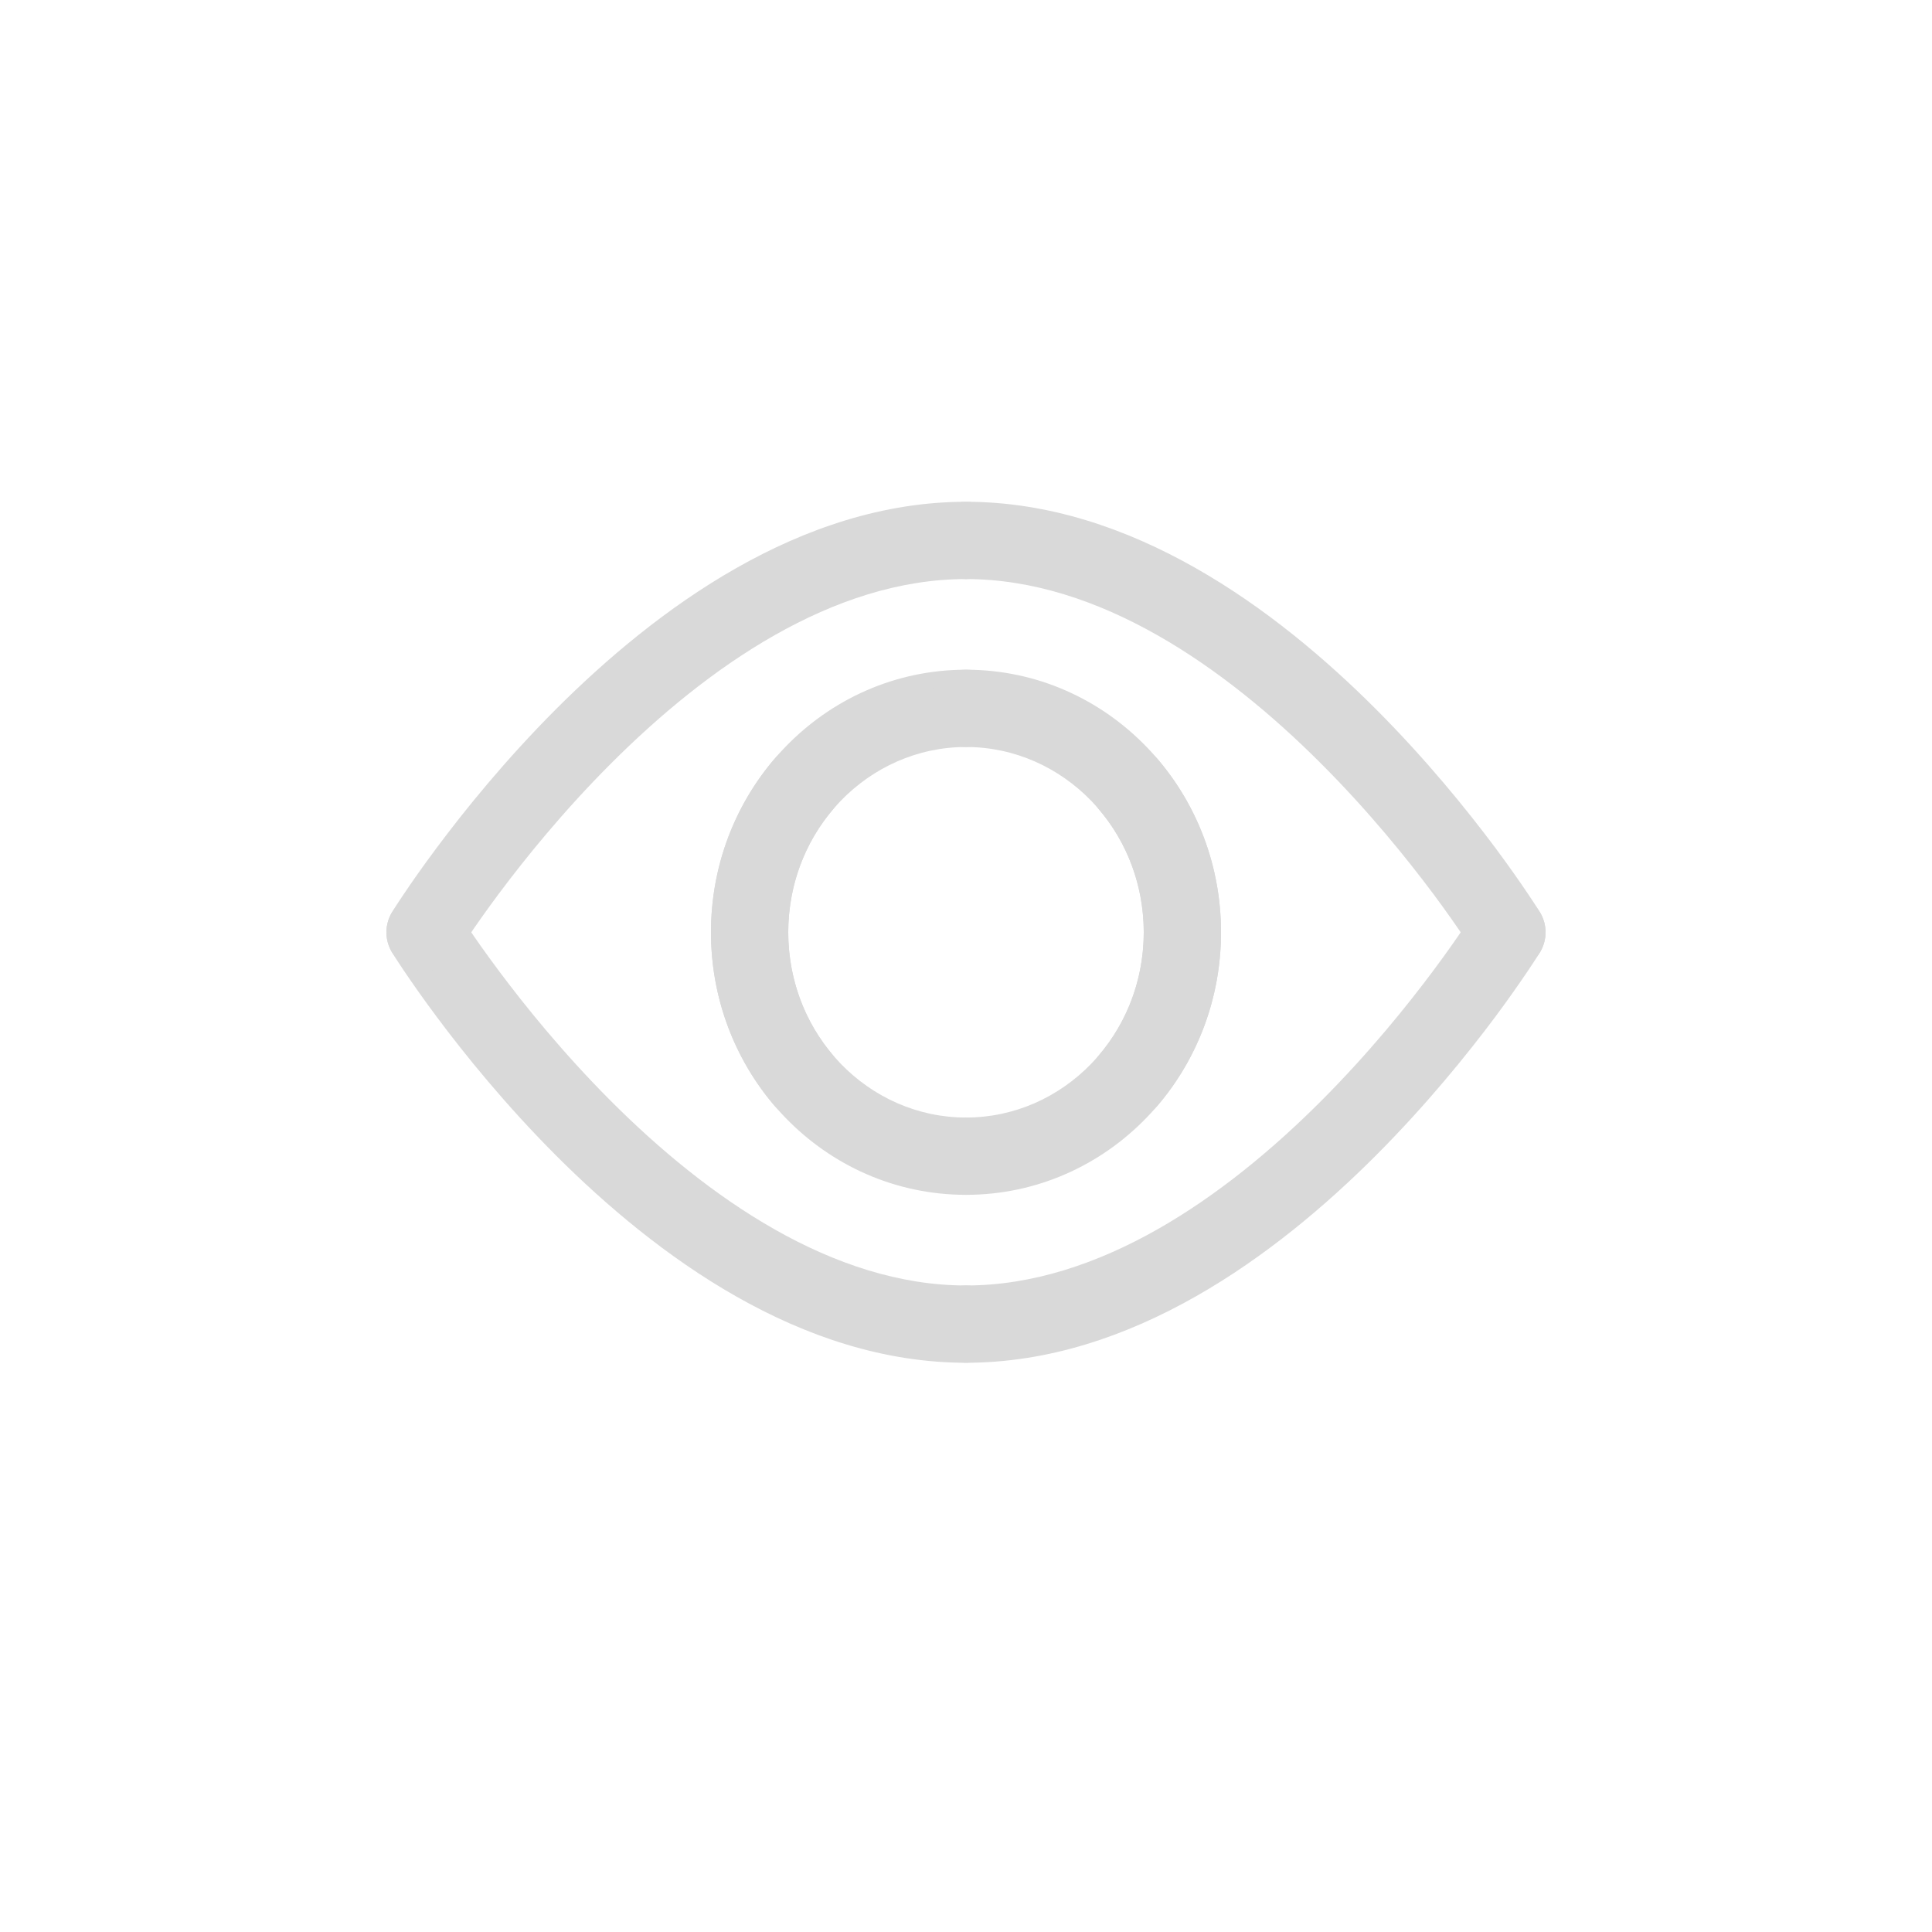 <svg width="25" height="25" viewBox="0 0 25 25" fill="none" xmlns="http://www.w3.org/2000/svg">
<path fill-rule="evenodd" clip-rule="evenodd" d="M10.724 9.767C10.934 9.946 10.959 10.262 10.78 10.472C10.42 10.894 10.2 11.451 10.2 12.064C10.2 13.404 11.245 14.461 12.5 14.461C12.776 14.461 13 14.685 13 14.961C13 15.237 12.776 15.461 12.5 15.461C10.661 15.461 9.2 13.924 9.2 12.064C9.2 11.207 9.508 10.422 10.019 9.823C10.198 9.613 10.514 9.588 10.724 9.767ZM5.925 11.801L5.926 11.803L5.932 11.812L5.956 11.85C5.979 11.885 6.012 11.936 6.057 12.003C6.146 12.136 6.279 12.327 6.451 12.557C6.795 13.019 7.292 13.633 7.904 14.246C9.149 15.492 10.775 16.634 12.5 16.634C12.776 16.634 13 16.858 13 17.134C13 17.41 12.776 17.634 12.5 17.634C10.358 17.634 8.485 16.242 7.196 14.953C6.541 14.297 6.013 13.644 5.649 13.155C5.466 12.91 5.324 12.705 5.227 12.561C5.178 12.489 5.141 12.431 5.115 12.391C5.103 12.371 5.093 12.356 5.086 12.345L5.078 12.332L5.076 12.329L5.075 12.328C5.075 12.328 5.074 12.327 5.5 12.064L5.075 12.328C4.93 12.093 5.002 11.784 5.237 11.639C5.472 11.493 5.78 11.566 5.925 11.801Z" fill="#D9D9D9"/>
<path fill-rule="evenodd" clip-rule="evenodd" d="M14.275 9.767C14.065 9.946 14.04 10.262 14.219 10.472C14.579 10.894 14.8 11.451 14.8 12.064C14.8 13.404 13.754 14.461 12.5 14.461C12.224 14.461 12 14.685 12 14.961C12 15.237 12.224 15.461 12.5 15.461C14.338 15.461 15.8 13.924 15.8 12.064C15.8 11.207 15.491 10.422 14.98 9.823C14.801 9.613 14.485 9.588 14.275 9.767ZM19.074 11.801L19.073 11.803L19.068 11.812L19.043 11.85C19.021 11.885 18.987 11.936 18.943 12.003C18.853 12.136 18.721 12.327 18.549 12.557C18.205 13.019 17.708 13.633 17.096 14.246C15.851 15.492 14.225 16.634 12.5 16.634C12.224 16.634 12 16.858 12 17.134C12 17.41 12.224 17.634 12.5 17.634C14.641 17.634 16.515 16.242 17.803 14.953C18.458 14.297 18.986 13.644 19.351 13.155C19.533 12.91 19.675 12.705 19.772 12.561C19.821 12.489 19.858 12.431 19.884 12.391C19.897 12.371 19.907 12.356 19.914 12.345L19.922 12.332L19.924 12.329L19.925 12.328C19.925 12.328 19.925 12.327 19.5 12.064L19.925 12.328C20.07 12.093 19.997 11.784 19.763 11.639C19.528 11.493 19.22 11.566 19.074 11.801Z" fill="#D9D9D9"/>
<path fill-rule="evenodd" clip-rule="evenodd" d="M10.724 14.361C10.934 14.182 10.959 13.866 10.78 13.656C10.42 13.234 10.2 12.677 10.2 12.064C10.2 10.724 11.245 9.666 12.5 9.666C12.776 9.666 13 9.443 13 9.166C13 8.89 12.776 8.666 12.5 8.666C10.661 8.666 9.2 10.204 9.2 12.064C9.2 12.92 9.508 13.706 10.019 14.305C10.198 14.515 10.514 14.54 10.724 14.361ZM5.925 12.327L5.926 12.325L5.932 12.316L5.956 12.277C5.979 12.243 6.012 12.191 6.057 12.125C6.146 11.992 6.279 11.801 6.451 11.57C6.795 11.109 7.292 10.494 7.904 9.882C9.149 8.636 10.775 7.493 12.5 7.493C12.776 7.493 13 7.27 13 6.993C13 6.717 12.776 6.493 12.5 6.493C10.358 6.493 8.485 7.886 7.196 9.175C6.541 9.831 6.013 10.484 5.649 10.973C5.466 11.218 5.324 11.422 5.227 11.567C5.178 11.639 5.141 11.697 5.115 11.736C5.103 11.756 5.093 11.772 5.086 11.783L5.078 11.796L5.076 11.799L5.075 11.8C5.075 11.8 5.074 11.801 5.5 12.064L5.075 11.8C4.93 12.035 5.002 12.344 5.237 12.489C5.472 12.634 5.78 12.562 5.925 12.327Z" fill="#D9D9D9"/>
<path fill-rule="evenodd" clip-rule="evenodd" d="M14.275 14.361C14.065 14.182 14.04 13.866 14.219 13.656C14.579 13.234 14.8 12.677 14.8 12.064C14.8 10.724 13.754 9.666 12.5 9.666C12.224 9.666 12 9.443 12 9.166C12 8.89 12.224 8.666 12.5 8.666C14.338 8.666 15.8 10.204 15.8 12.064C15.8 12.92 15.491 13.706 14.98 14.305C14.801 14.515 14.485 14.54 14.275 14.361ZM19.074 12.327L19.073 12.325L19.068 12.316L19.043 12.277C19.021 12.243 18.987 12.191 18.943 12.125C18.853 11.992 18.721 11.801 18.549 11.57C18.205 11.109 17.708 10.494 17.096 9.882C15.851 8.636 14.225 7.493 12.5 7.493C12.224 7.493 12 7.27 12 6.993C12 6.717 12.224 6.493 12.5 6.493C14.641 6.493 16.515 7.886 17.803 9.175C18.458 9.831 18.986 10.484 19.351 10.973C19.533 11.218 19.675 11.422 19.772 11.567C19.821 11.639 19.858 11.697 19.884 11.736C19.897 11.756 19.907 11.772 19.914 11.783L19.922 11.796L19.924 11.799L19.925 11.8C19.925 11.8 19.925 11.801 19.5 12.064L19.925 11.8C20.07 12.035 19.997 12.344 19.763 12.489C19.528 12.634 19.22 12.562 19.074 12.327Z" fill="#D9D9D9"/>
</svg>
